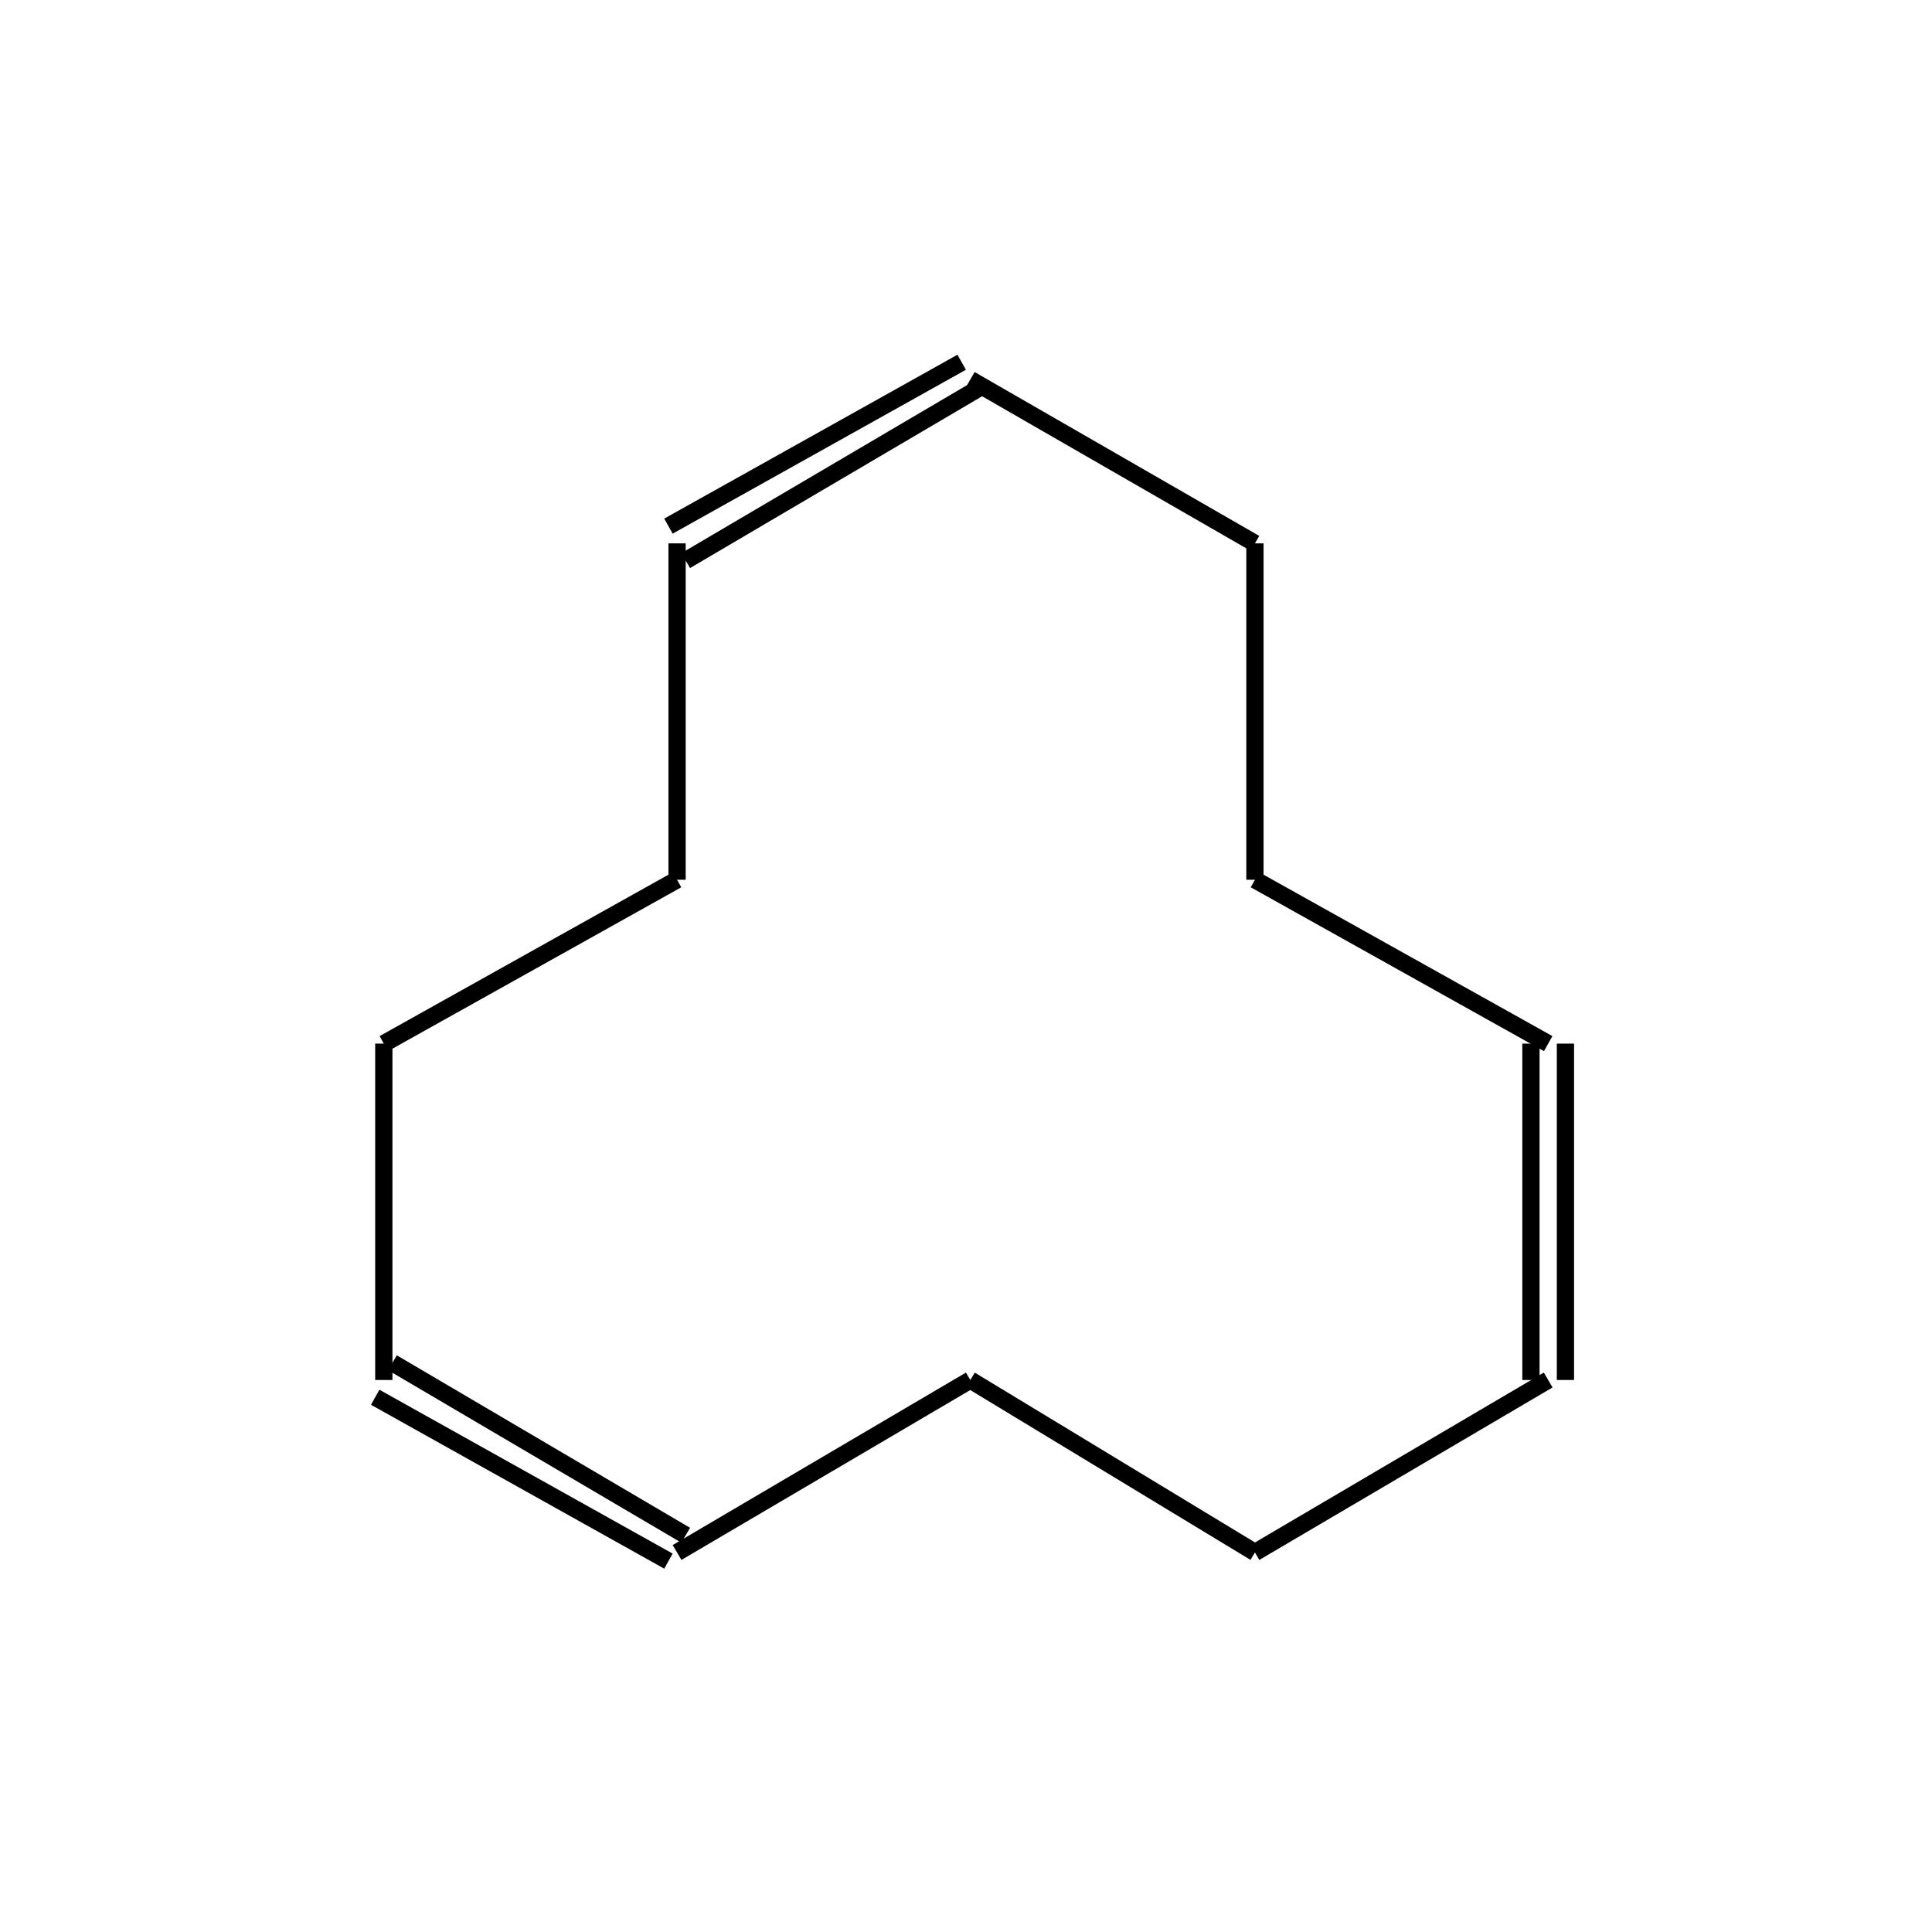 <?xml version="1.0" standalone="yes"?><!DOCTYPE svg PUBLIC "-//W3C//DTD SVG 1.1//EN" "http://www.w3.org/Graphics/SVG/1.1/DTD/svg11.dtd"><svg width="6cm" height="6cm" viewBox="0 0 221 224" xmlns="http://www.w3.org/2000/svg" version="1.2" baseProfile="tiny"><title>Image of </title>
<line x1="144" y1="180" x2="111" y2="160" stroke-width="2" stroke="black"/>
<line x1="144" y1="180" x2="178" y2="160" stroke-width="2" stroke="black"/>
<line x1="111" y1="160" x2="77" y2="180" stroke-width="2" stroke="black"/>
<line x1="144" y1="102" x2="144" y2="63" stroke-width="2" stroke="black"/>
<line x1="144" y1="102" x2="178" y2="121" stroke-width="2" stroke="black"/>
<line x1="43" y1="121" x2="77" y2="102" stroke-width="2" stroke="black"/>
<line x1="43" y1="121" x2="43" y2="160" stroke-width="2" stroke="black"/>
<line x1="144" y1="63" x2="111" y2="44" stroke-width="2" stroke="black"/>
<line x1="77" y1="102" x2="77" y2="63" stroke-width="2" stroke="black"/>
<line x1="180" y1="160" x2="180" y2="121" stroke-width="2" stroke="black"/>
<line x1="176" y1="160" x2="176" y2="121" stroke-width="2" stroke="black"/>
<line x1="78" y1="178" x2="44" y2="158" stroke-width="2" stroke="black"/>
<line x1="76" y1="181" x2="42" y2="162" stroke-width="2" stroke="black"/>
<line x1="110" y1="42" x2="76" y2="61" stroke-width="2" stroke="black"/>
<line x1="112" y1="45" x2="78" y2="65" stroke-width="2" stroke="black"/>
</svg>